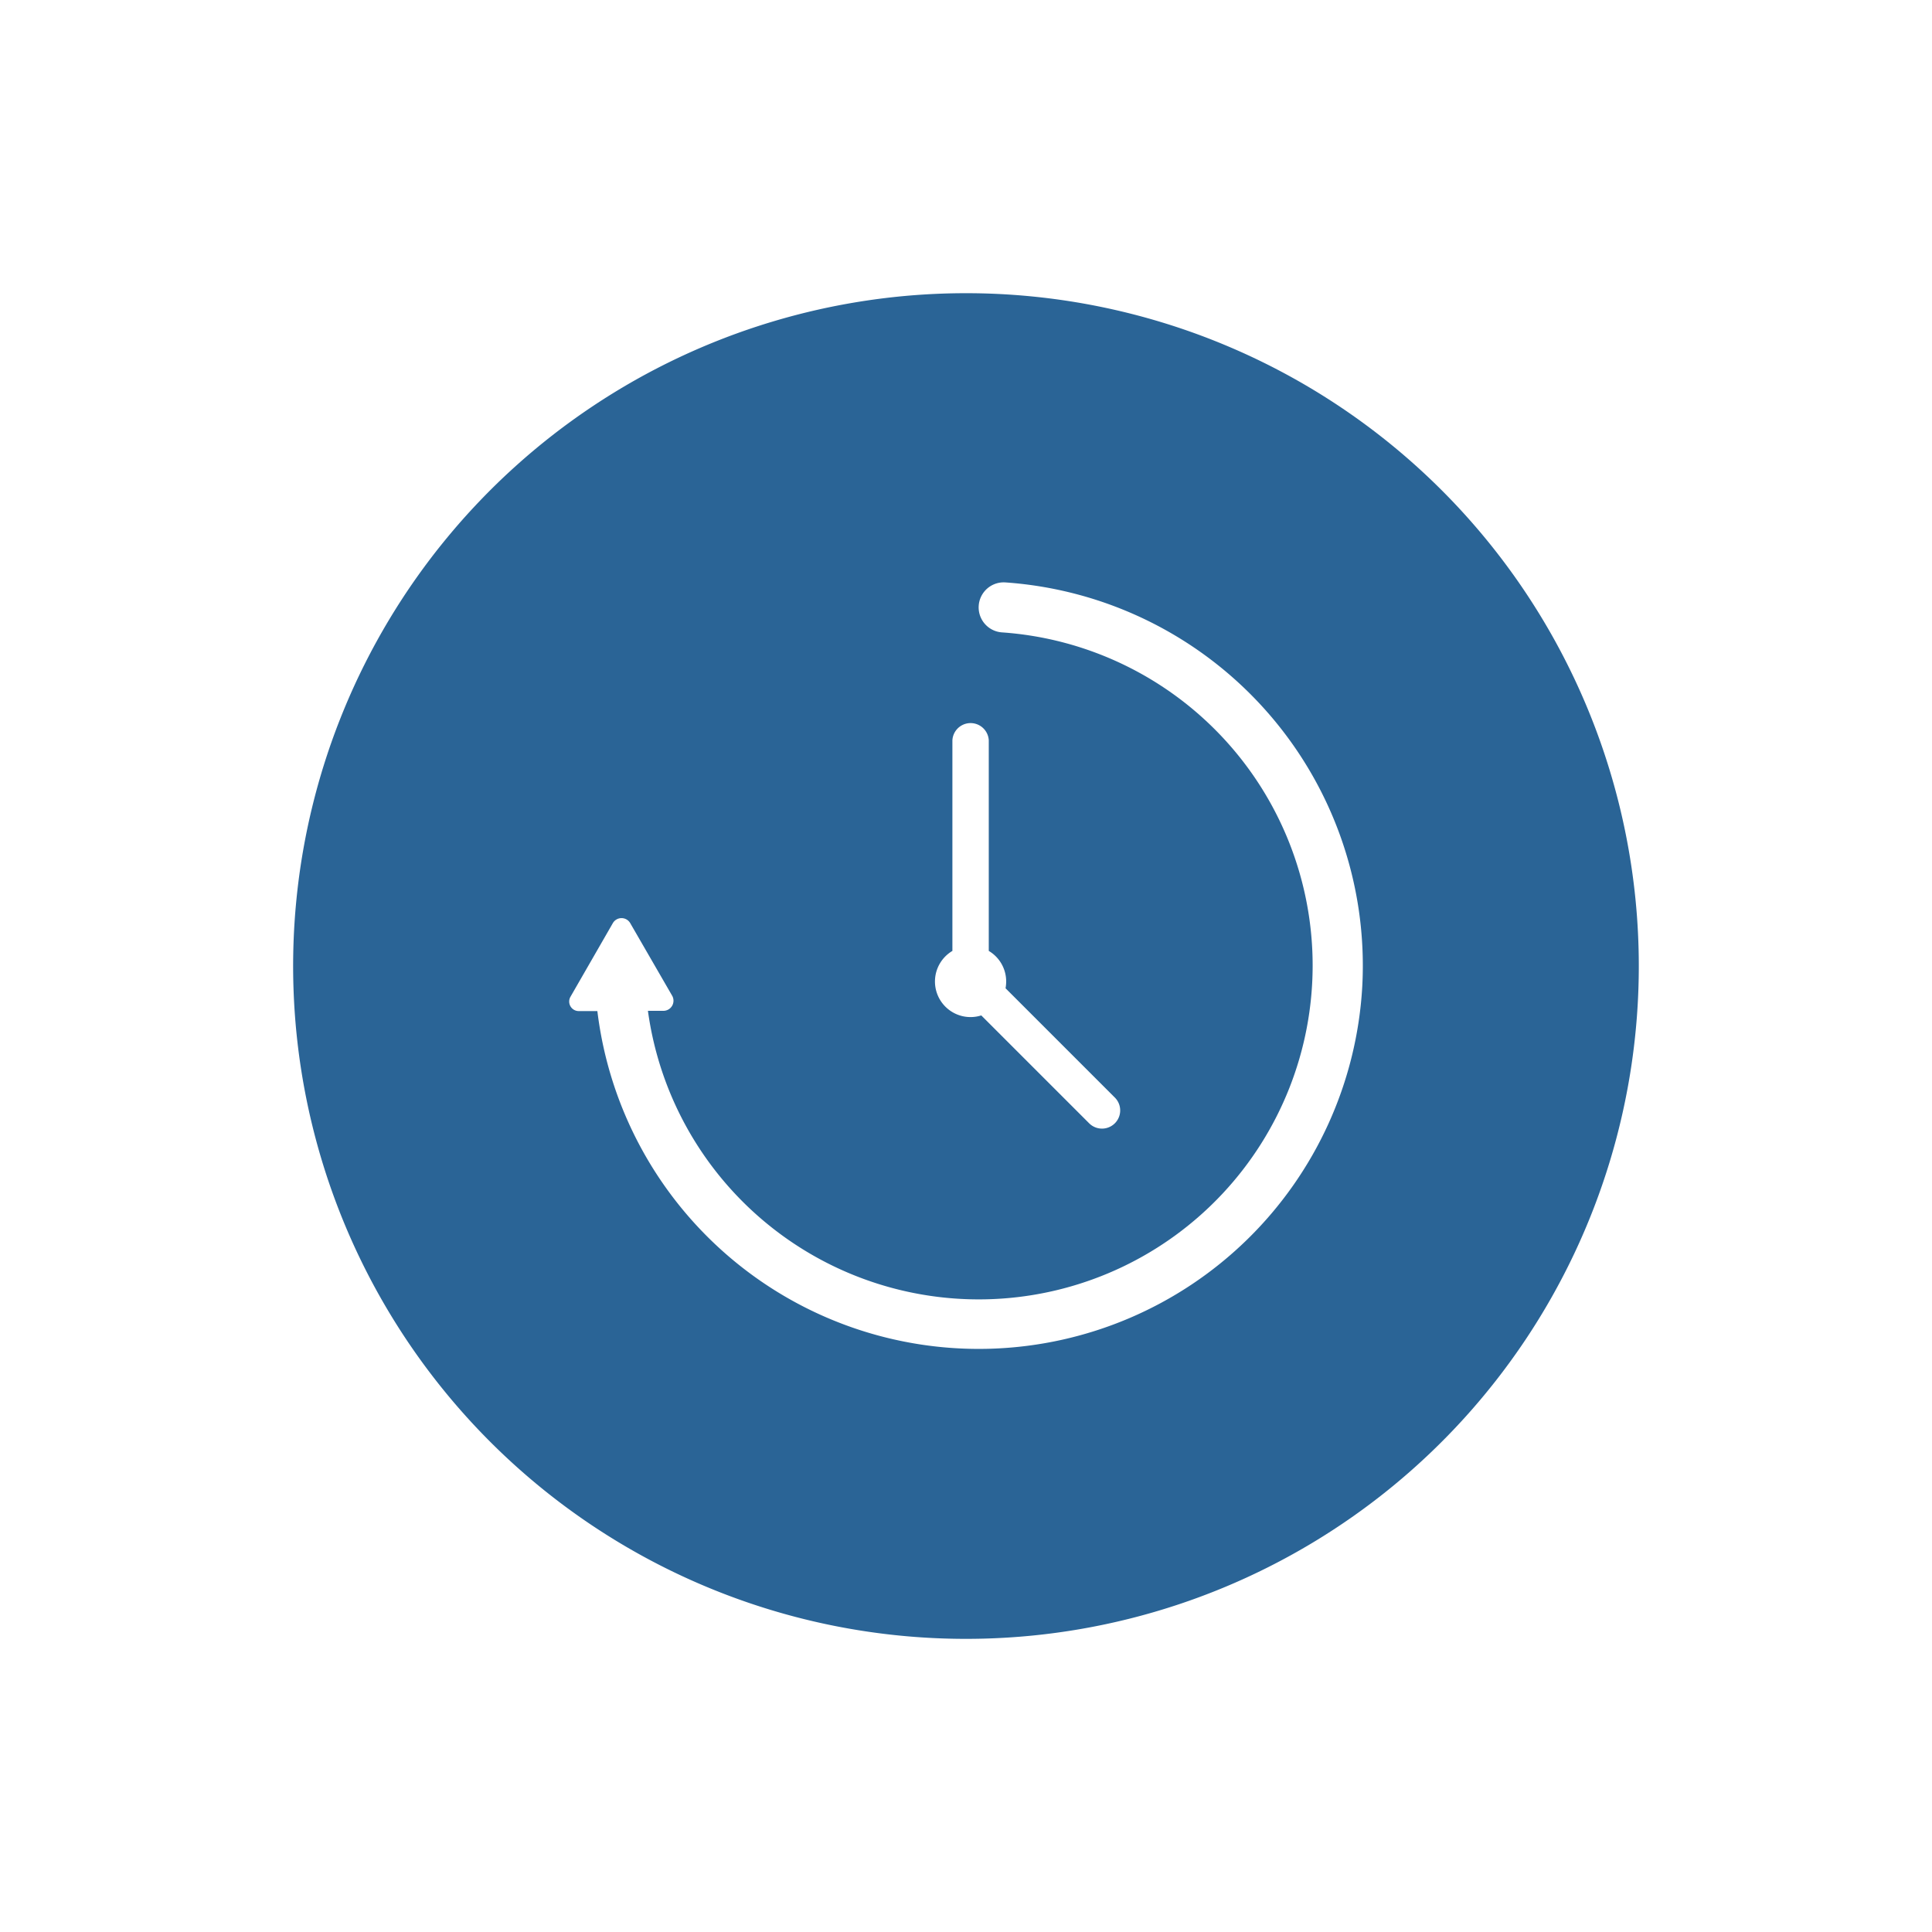<svg id="Layer_2" data-name="Layer 2" xmlns="http://www.w3.org/2000/svg" viewBox="0 0 311.81 311.81"><defs><style>.cls-1{fill:#2a6496;}</style></defs><title>timeliness-icon</title><path class="cls-1" d="M155.91,47.32A108.59,108.59,0,1,0,264.49,155.91,108.59,108.59,0,0,0,155.91,47.32Zm-2.2,106.15v-34a2.94,2.94,0,0,1,5.87,0v34a5.73,5.73,0,0,1,2.81,4.93,6.62,6.62,0,0,1-.1,1.1l17.64,17.64a2.93,2.93,0,0,1-4.15,4.15l-17.41-17.41a5.74,5.74,0,0,1-4.66-10.41Zm66.15,5.71a62,62,0,0,1-123.45,4h-3a1.54,1.54,0,0,1-1.34-2.31L98.9,149a1.62,1.62,0,0,1,2.82,0l6.76,11.7a1.63,1.63,0,0,1-1.41,2.44h-2.5a53.89,53.89,0,1,0,57.11-61.08A4,4,0,0,1,162.3,94,62,62,0,0,1,219.86,159.18Z"/></svg>